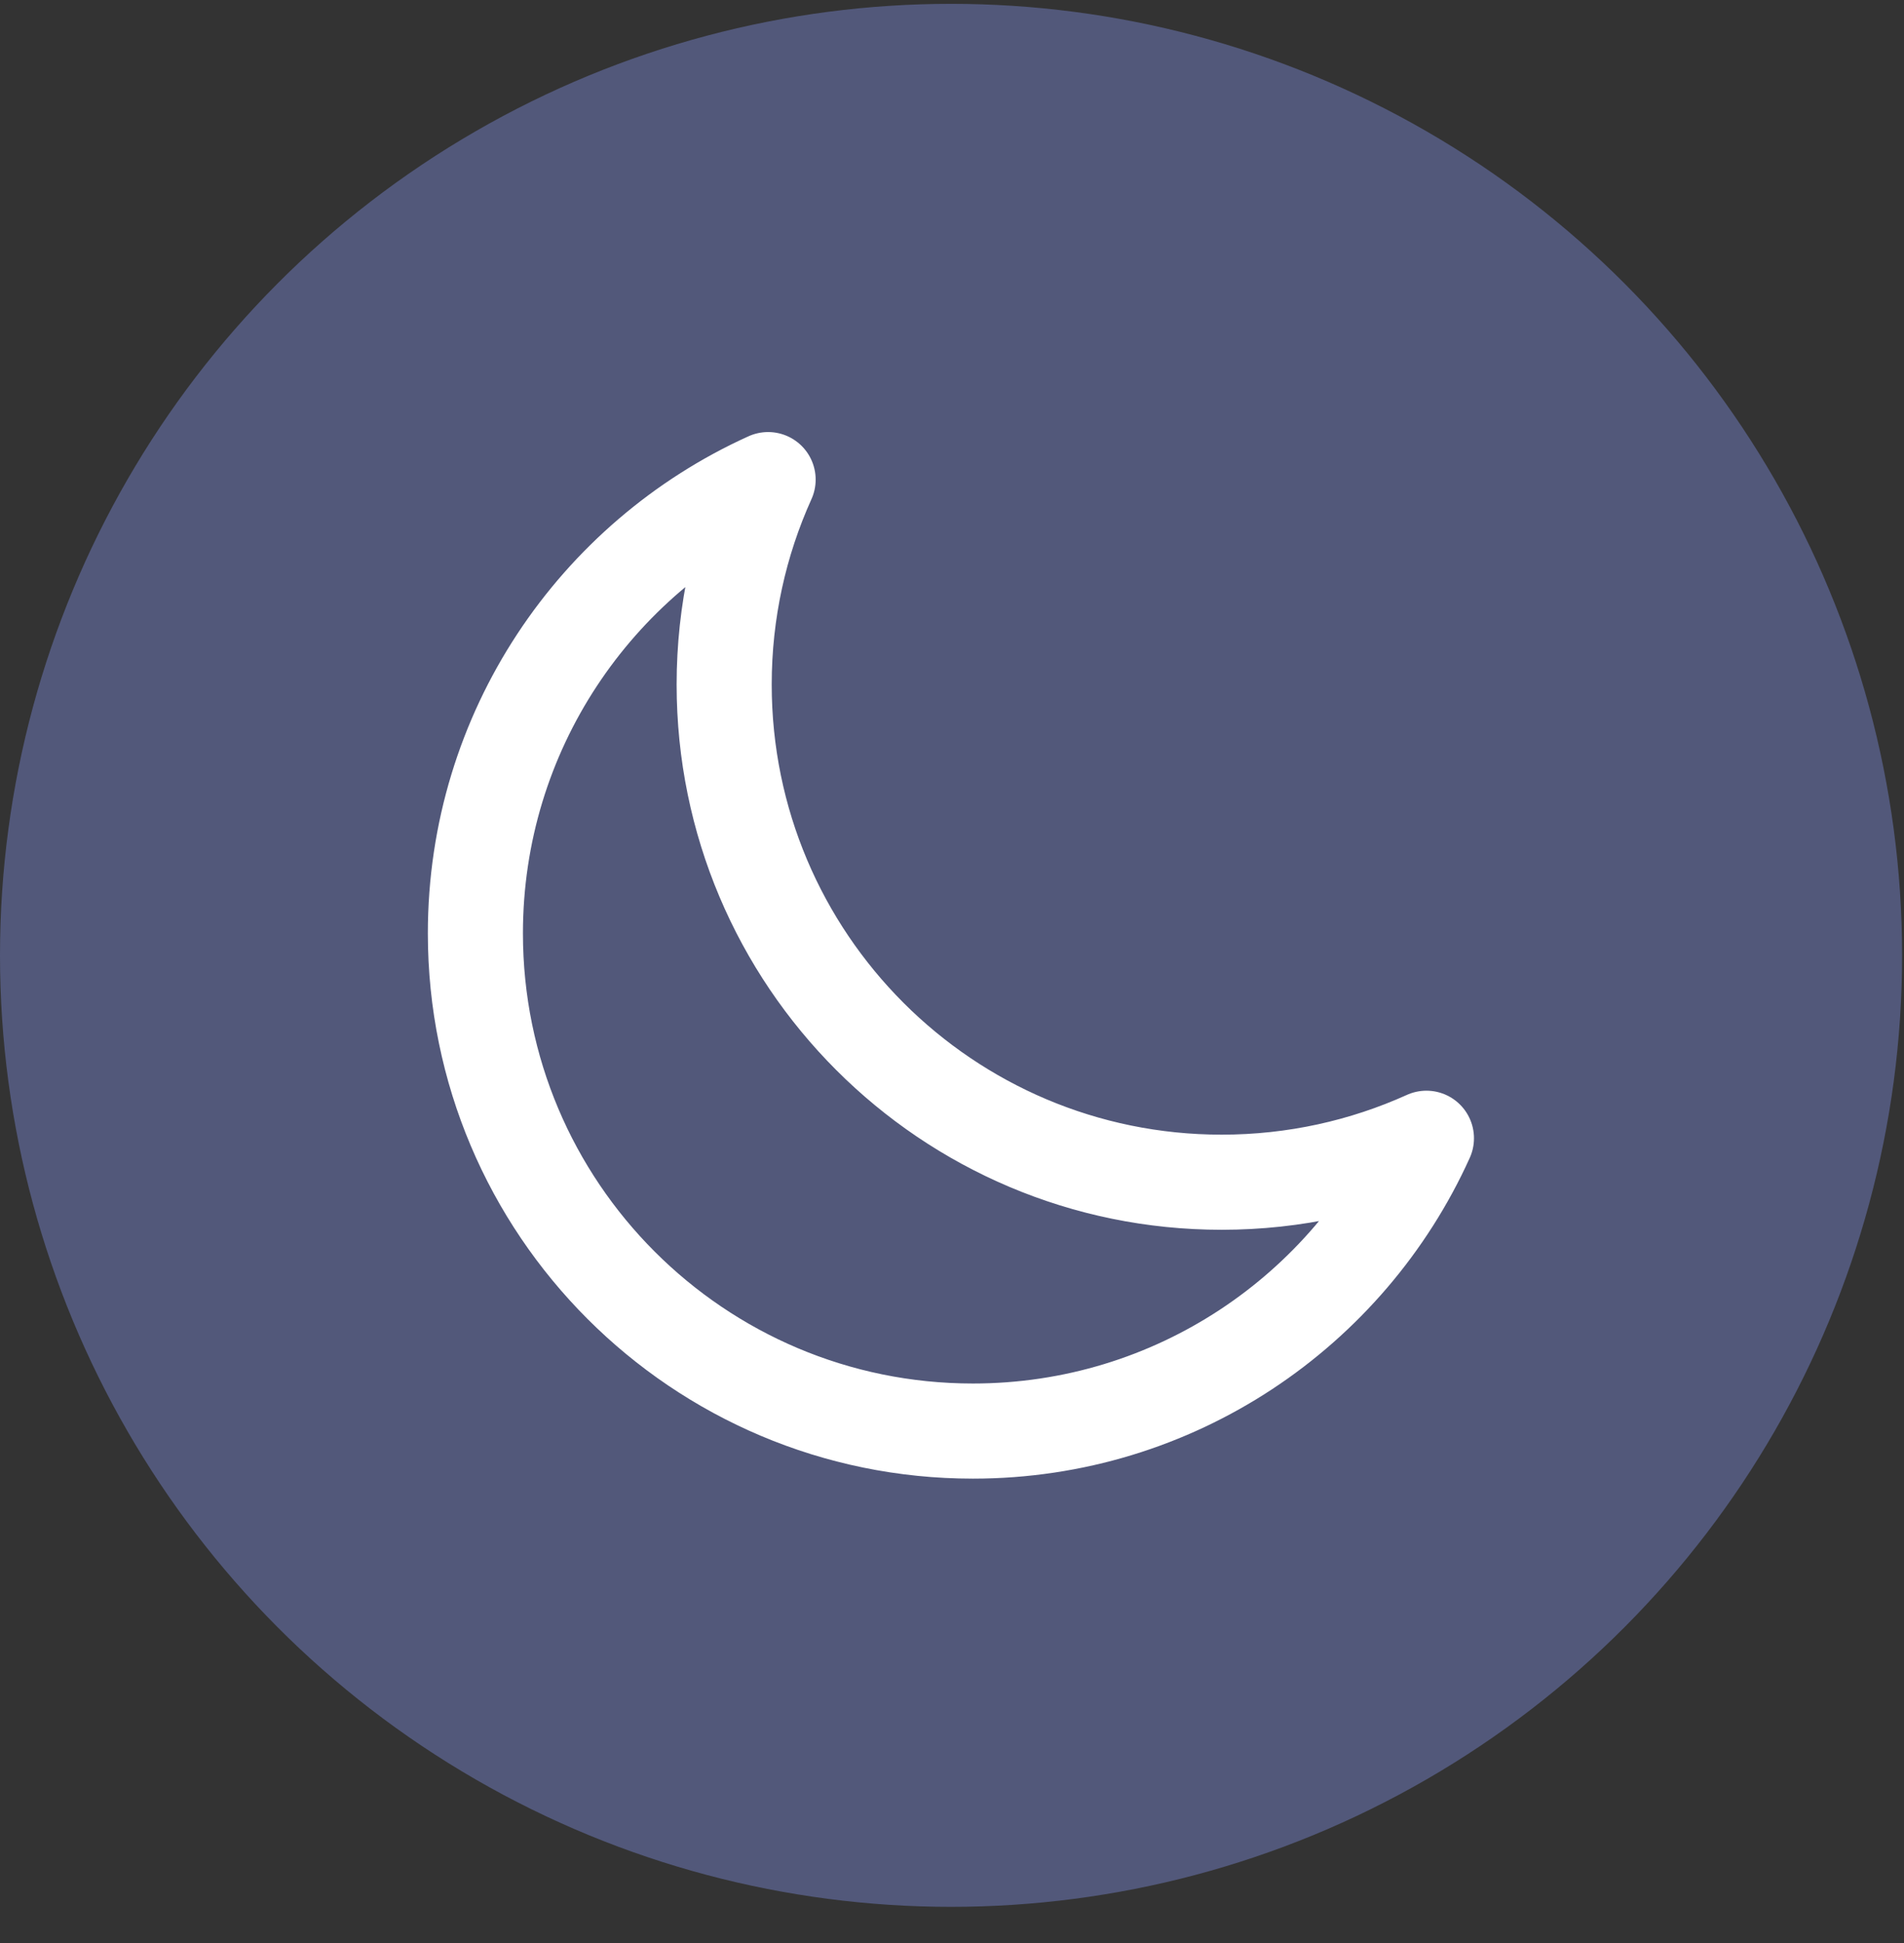 <svg xmlns="http://www.w3.org/2000/svg" fill="none" viewBox="0 0 50 51" height="51" width="50">
<rect x="0" y="0" width="50" height="51" fill="#333333" stroke="none"/>
<circle fill="#52587A" r="24.975" cy="25.076" cx="24.975"></circle>
<path stroke-linejoin="round" stroke-linecap="round" stroke-width="2.497" stroke="white" d="M37.459 29.877C35.819 30.618 33.998 31.031 32.081 31.031C24.866 31.031 19.017 25.182 19.017 17.967C19.017 16.049 19.43 14.229 20.171 12.589C15.638 14.639 12.484 19.201 12.484 24.499C12.484 31.714 18.334 37.563 25.549 37.563C30.847 37.563 35.409 34.41 37.459 29.877Z"></path>
</svg>
